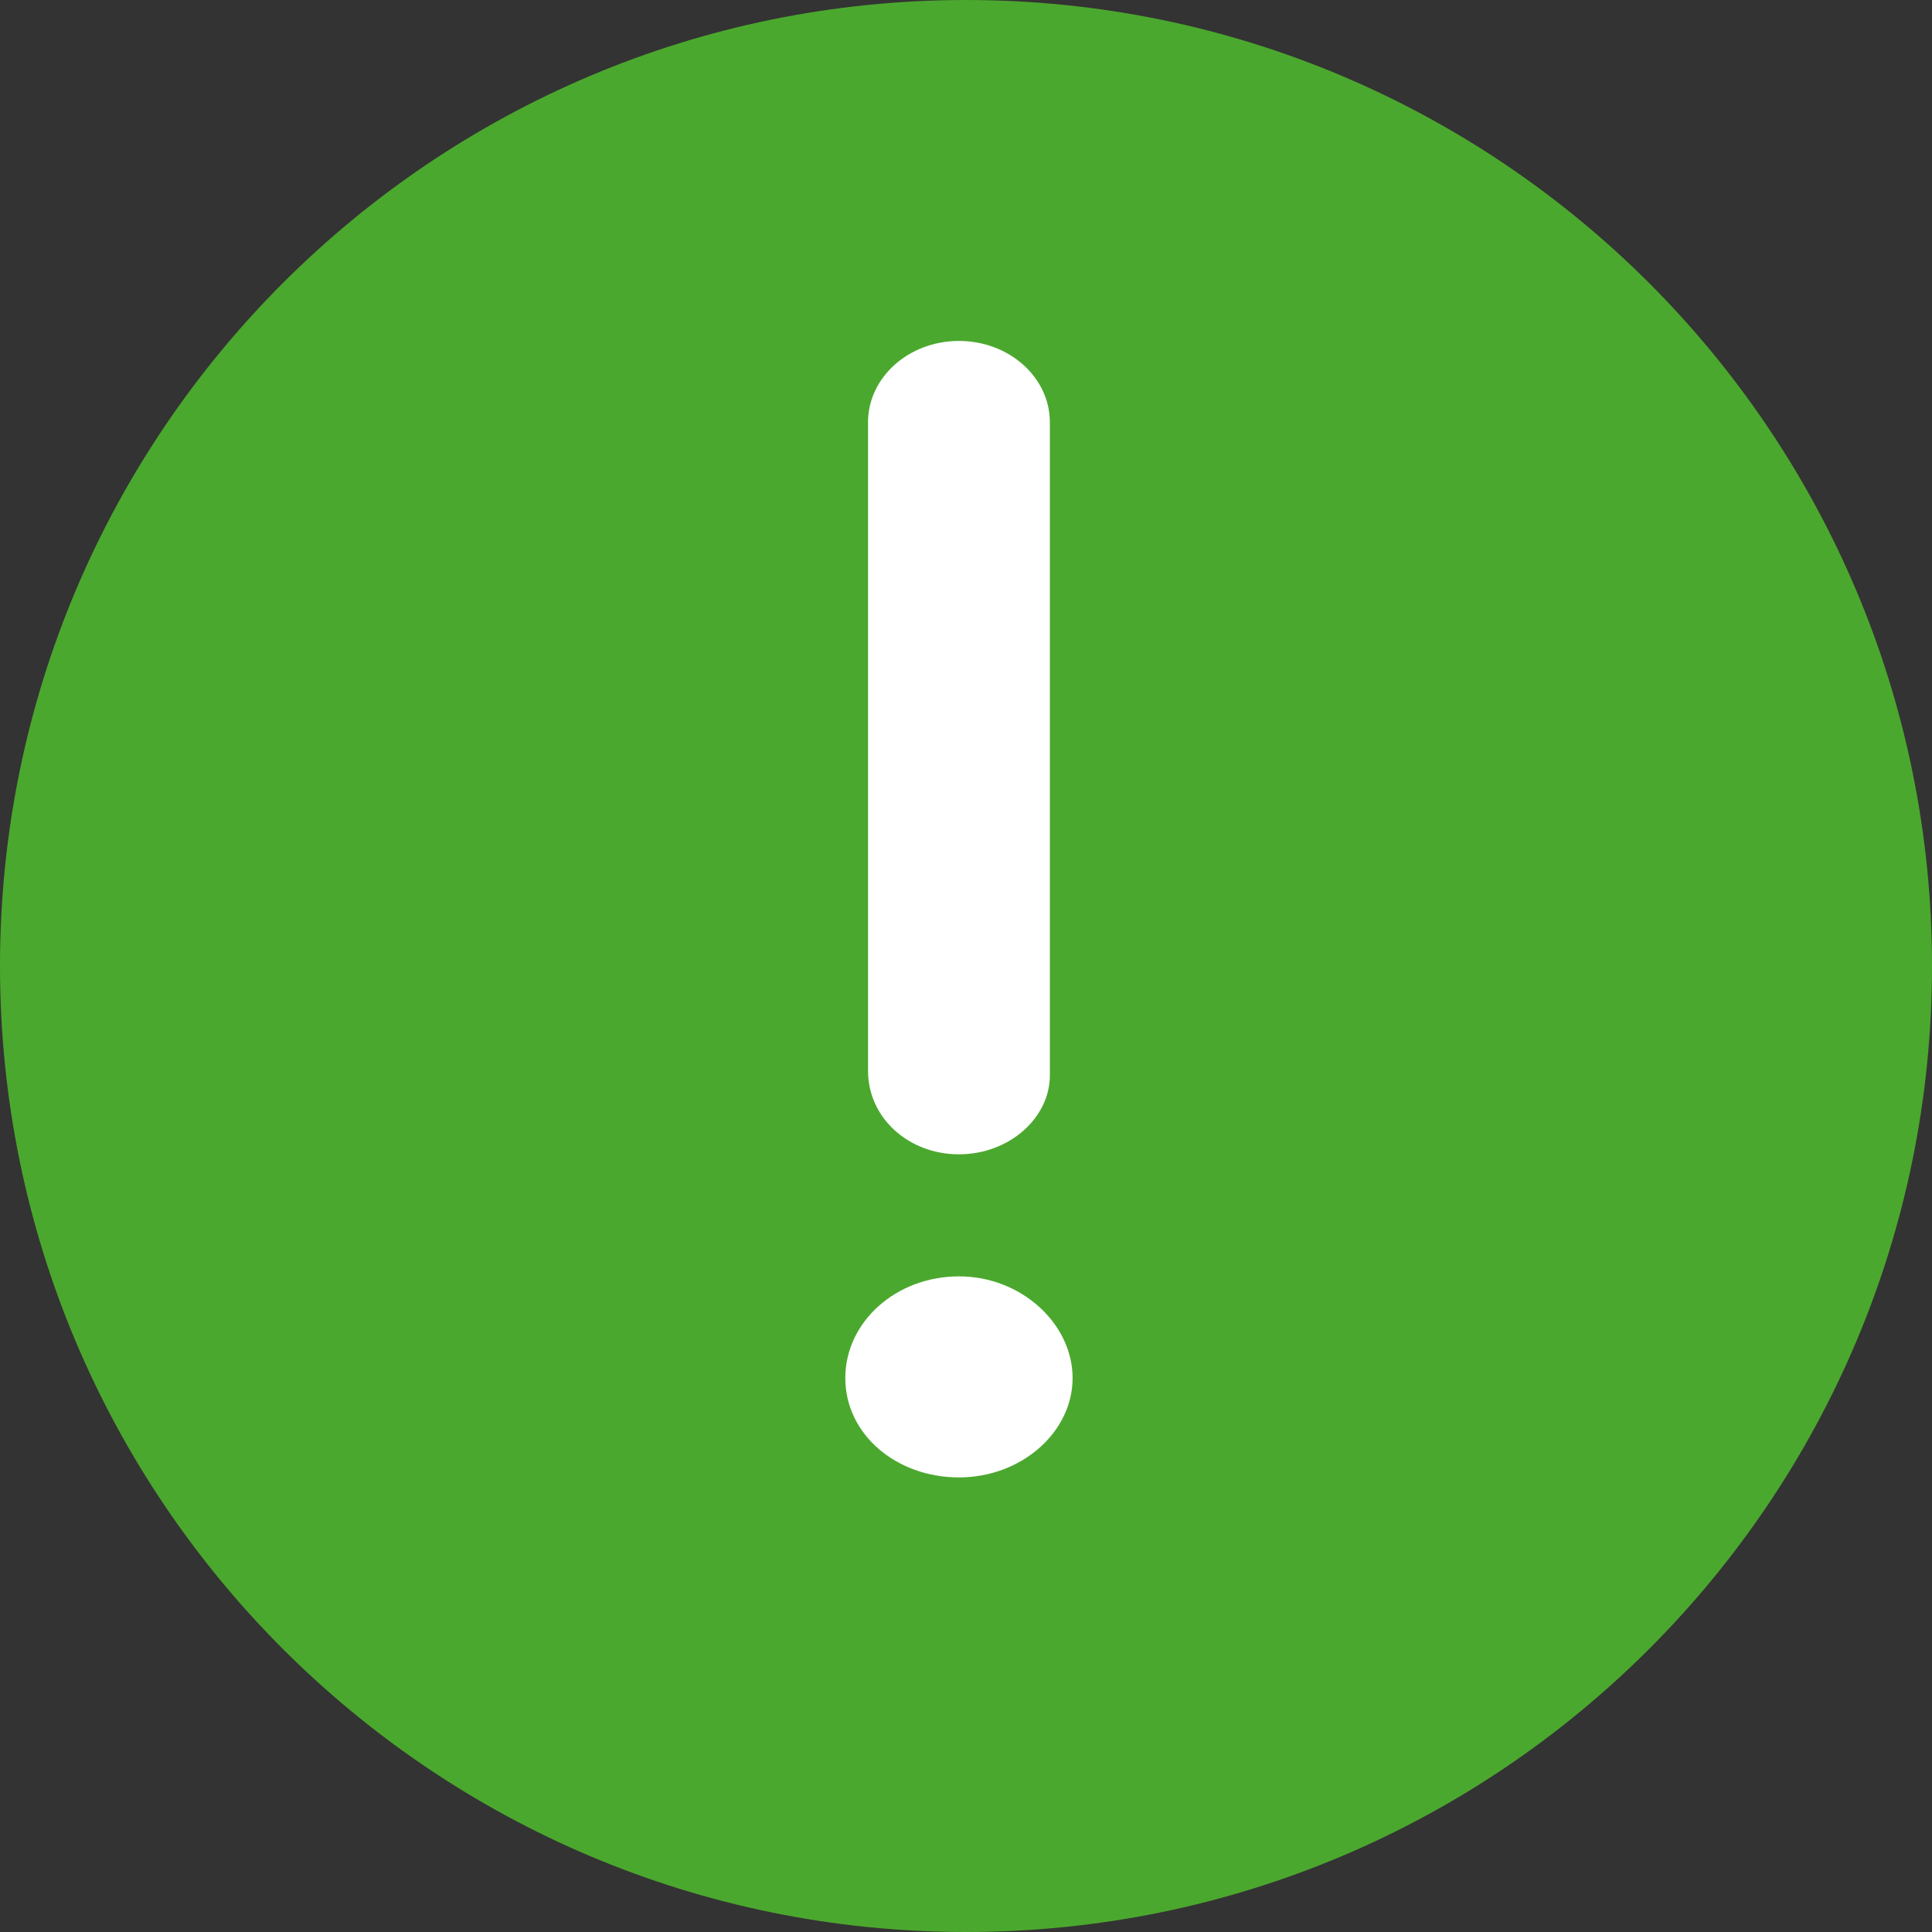 <svg width="17" height="17" viewBox="0 0 17 17" fill="none" xmlns="http://www.w3.org/2000/svg">
<rect x="0" y="0" width="17" height="17" fill="#333333" stroke="none"/>
<path d="M0 8.5C0 3.806 3.806 0 8.5 0C13.194 0 17 3.806 17 8.5C17 13.194 13.194 17 8.5 17C3.806 17 0 13.194 0 8.5Z" fill="#4BA82E"/>
<path d="M8.438 10.157C8.88 10.157 9.238 9.837 9.238 9.462V3.716C9.238 3.321 8.88 3 8.438 3C7.995 3 7.638 3.321 7.638 3.716V9.422C7.638 9.837 7.995 10.157 8.438 10.157ZM8.438 11.231C7.885 11.231 7.438 11.631 7.438 12.126C7.438 12.62 7.885 13 8.438 13C8.99 13 9.438 12.6 9.438 12.126C9.438 11.651 8.99 11.231 8.438 11.231Z" fill="white"/>
</svg>
